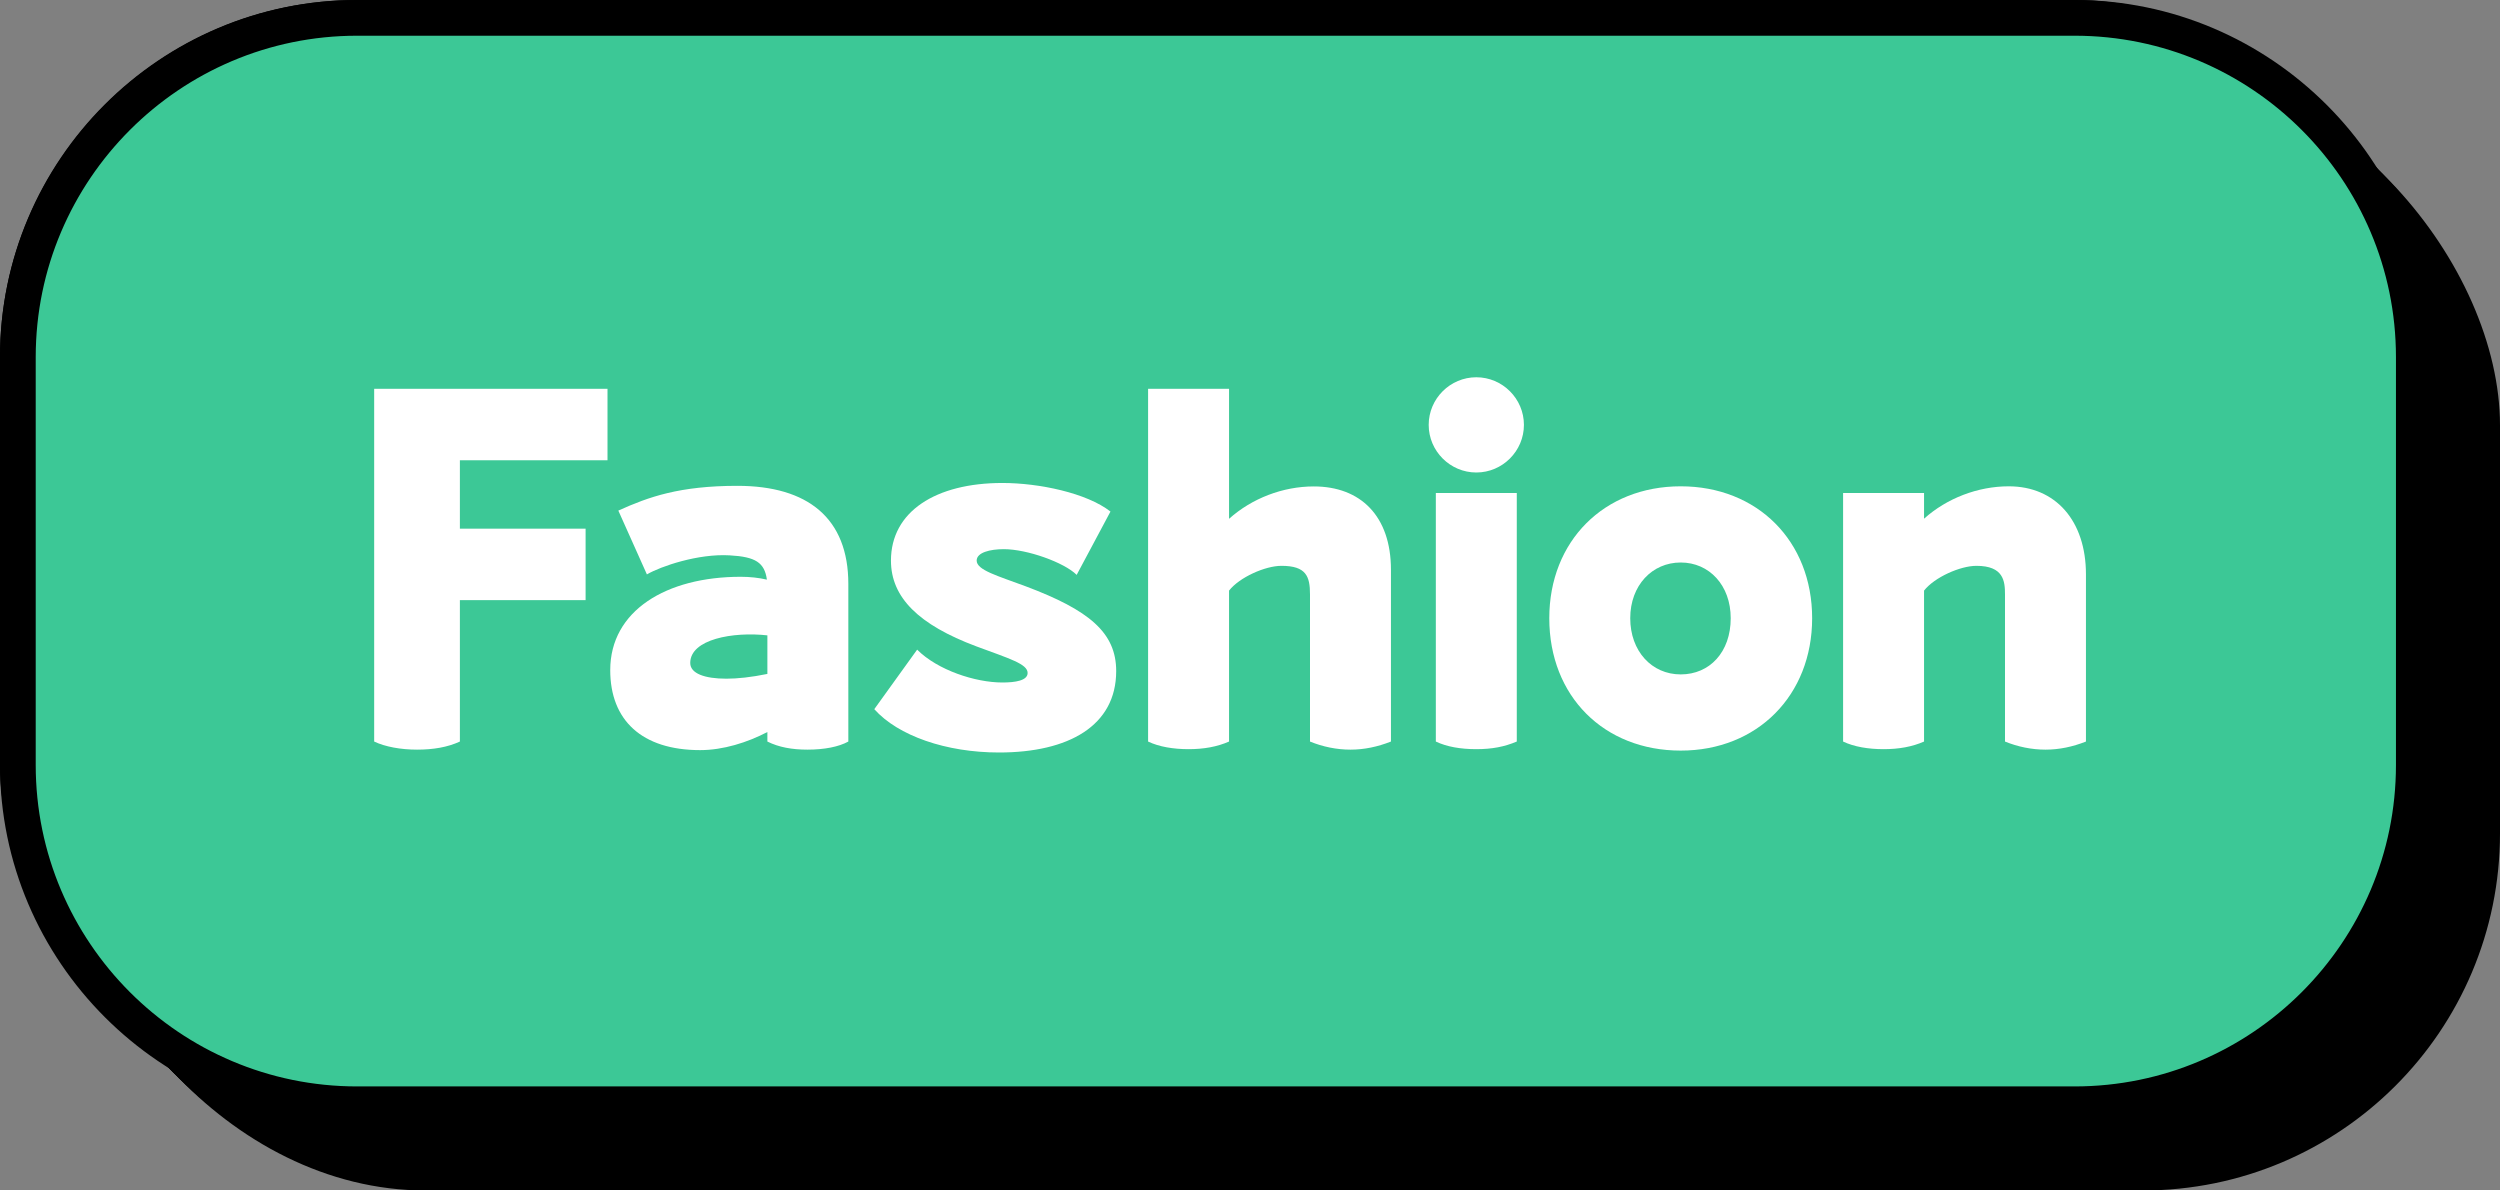 <?xml version="1.0" encoding="UTF-8"?>
<svg id="_レイヤー_2" data-name="レイヤー 2" xmlns="http://www.w3.org/2000/svg" viewBox="0 0 210 100">
  <rect x="0" y="0" width="210" height="100" fill="#808080" stroke="none"/>
  <defs>
    <style>
      .cls-1 {
        fill: #3cc896;
      }

      .cls-2 {
        fill: #fff;
      }
    </style>
  </defs>
  <g id="Button">
    <g>
      <g>
        <rect width="204.26" height="94.26" rx="30" ry="30"/>
        <rect x=".52" y=".52" width="204.26" height="94.26" rx="30" ry="30"/>
        <rect x="1.04" y="1.04" width="204.26" height="94.26" rx="30" ry="30"/>
        <rect x="1.57" y="1.57" width="204.26" height="94.26" rx="30" ry="30"/>
        <rect x="2.09" y="2.09" width="204.26" height="94.26" rx="30" ry="30"/>
        <rect x="2.61" y="2.61" width="204.26" height="94.26" rx="30" ry="30"/>
        <rect x="3.13" y="3.13" width="204.26" height="94.26" rx="30" ry="30"/>
        <rect x="3.65" y="3.65" width="204.26" height="94.26" rx="30" ry="30"/>
        <rect x="4.18" y="4.18" width="204.26" height="94.26" rx="30" ry="30"/>
        <rect x="4.7" y="4.7" width="204.26" height="94.26" rx="30" ry="30"/>
        <rect x="5.22" y="5.22" width="204.26" height="94.26" rx="30" ry="30"/>
        <rect x="5.74" y="5.74" width="204.26" height="94.26" rx="30" ry="30"/>
      </g>
      <g>
        <rect class="cls-1" x="1.5" y="1.5" width="201.26" height="91.26" rx="28.5" ry="28.5"/>
        <path d="M174.26,3c14.89,0,27,12.11,27,27v34.26c0,14.89-12.11,27-27,27H30c-14.89,0-27-12.11-27-27V30C3,15.11,15.11,3,30,3h144.26M174.26,0H30C13.5,0,0,13.5,0,30v34.26c0,16.5,13.5,30,30,30h144.26c16.5,0,30-13.5,30-30V30C204.26,13.5,190.76,0,174.26,0h0Z"/>
      </g>
      <g>
        <path class="cls-2" d="M38.63,38.65v5.76h10.56v6h-10.56v11.88c-1.04.48-2.24.68-3.6.68s-2.68-.24-3.6-.68v-29.63h19.6v6h-12.4Z"/>
        <path class="cls-2" d="M71.26,49.05v13.24c-.8.44-2,.68-3.44.68-1.28,0-2.4-.2-3.36-.68v-.8c-1.68.88-3.72,1.52-5.64,1.52-4.92,0-7.56-2.52-7.56-6.72,0-5,4.72-7.84,10.96-7.84.76,0,1.52.08,2.2.24-.2-1.44-.96-1.92-3.12-2.04-2.64-.16-5.8.92-6.96,1.6l-2.4-5.36c2.56-1.16,5.16-2.08,10-2.08,5.92,0,9.32,2.72,9.32,8.24ZM64.46,56.61v-3.24c-2.88-.32-6.48.32-6.48,2.32,0,.88,1.2,1.32,3.04,1.32.92,0,2.08-.12,3.44-.4Z"/>
        <path class="cls-2" d="M84.2,57.33c1.08,0,2.12-.16,2.12-.8,0-.76-1.52-1.2-4.32-2.24-4.8-1.8-7.16-4.08-7.16-7.2,0-4.12,3.76-6.52,9.36-6.52,3.08,0,7.08.84,9.08,2.4l-2.84,5.32c-1.04-1.04-4.16-2.16-6.12-2.16-1.16,0-2.28.28-2.28.96,0,.8,1.76,1.28,4.12,2.16,5.32,2,7.6,3.88,7.6,7.12,0,4.6-4,6.84-9.84,6.84-4.44,0-8.48-1.4-10.48-3.64l3.6-5c1.72,1.72,4.88,2.76,7.16,2.76Z"/>
        <path class="cls-2" d="M116.84,47.85v14.44c-1.12.44-2.24.68-3.4.68s-2.32-.24-3.4-.68v-12.36c0-1.52-.32-2.4-2.4-2.4-1.36,0-3.52.96-4.4,2.08v12.68c-1,.44-2.12.64-3.4.64s-2.48-.2-3.4-.64v-29.63h6.8v10.92c1.92-1.72,4.52-2.72,7.12-2.72,3.92,0,6.48,2.48,6.48,7Z"/>
        <path class="cls-2" d="M120.01,35.69c0-2.2,1.8-4,4-4s4,1.8,4,4-1.8,4-4,4-4-1.8-4-4ZM120.61,62.29v-20.88h6.8v20.88c-1.04.44-2.08.64-3.4.64s-2.48-.2-3.4-.64Z"/>
        <path class="cls-2" d="M130.14,51.93c0-6.48,4.6-11.08,11.04-11.08s11.04,4.6,11.04,11.08-4.6,11.12-11.04,11.12-11.04-4.56-11.04-11.12ZM145.38,51.93c0-2.76-1.8-4.68-4.2-4.68s-4.24,1.92-4.24,4.68,1.8,4.72,4.24,4.72,4.2-1.88,4.2-4.72Z"/>
        <path class="cls-2" d="M175.22,48.25v14.04c-1.12.44-2.24.68-3.4.68s-2.32-.24-3.4-.68v-12.36c0-1.12-.12-2.4-2.4-2.4-1.36,0-3.52.96-4.4,2.08v12.68c-1,.44-2.12.64-3.4.64s-2.48-.2-3.4-.64v-20.88h6.8v2.16c1.92-1.72,4.52-2.72,7.12-2.72,3.92,0,6.48,2.88,6.48,7.4Z"/>
      </g>
    </g>
  </g>
</svg>